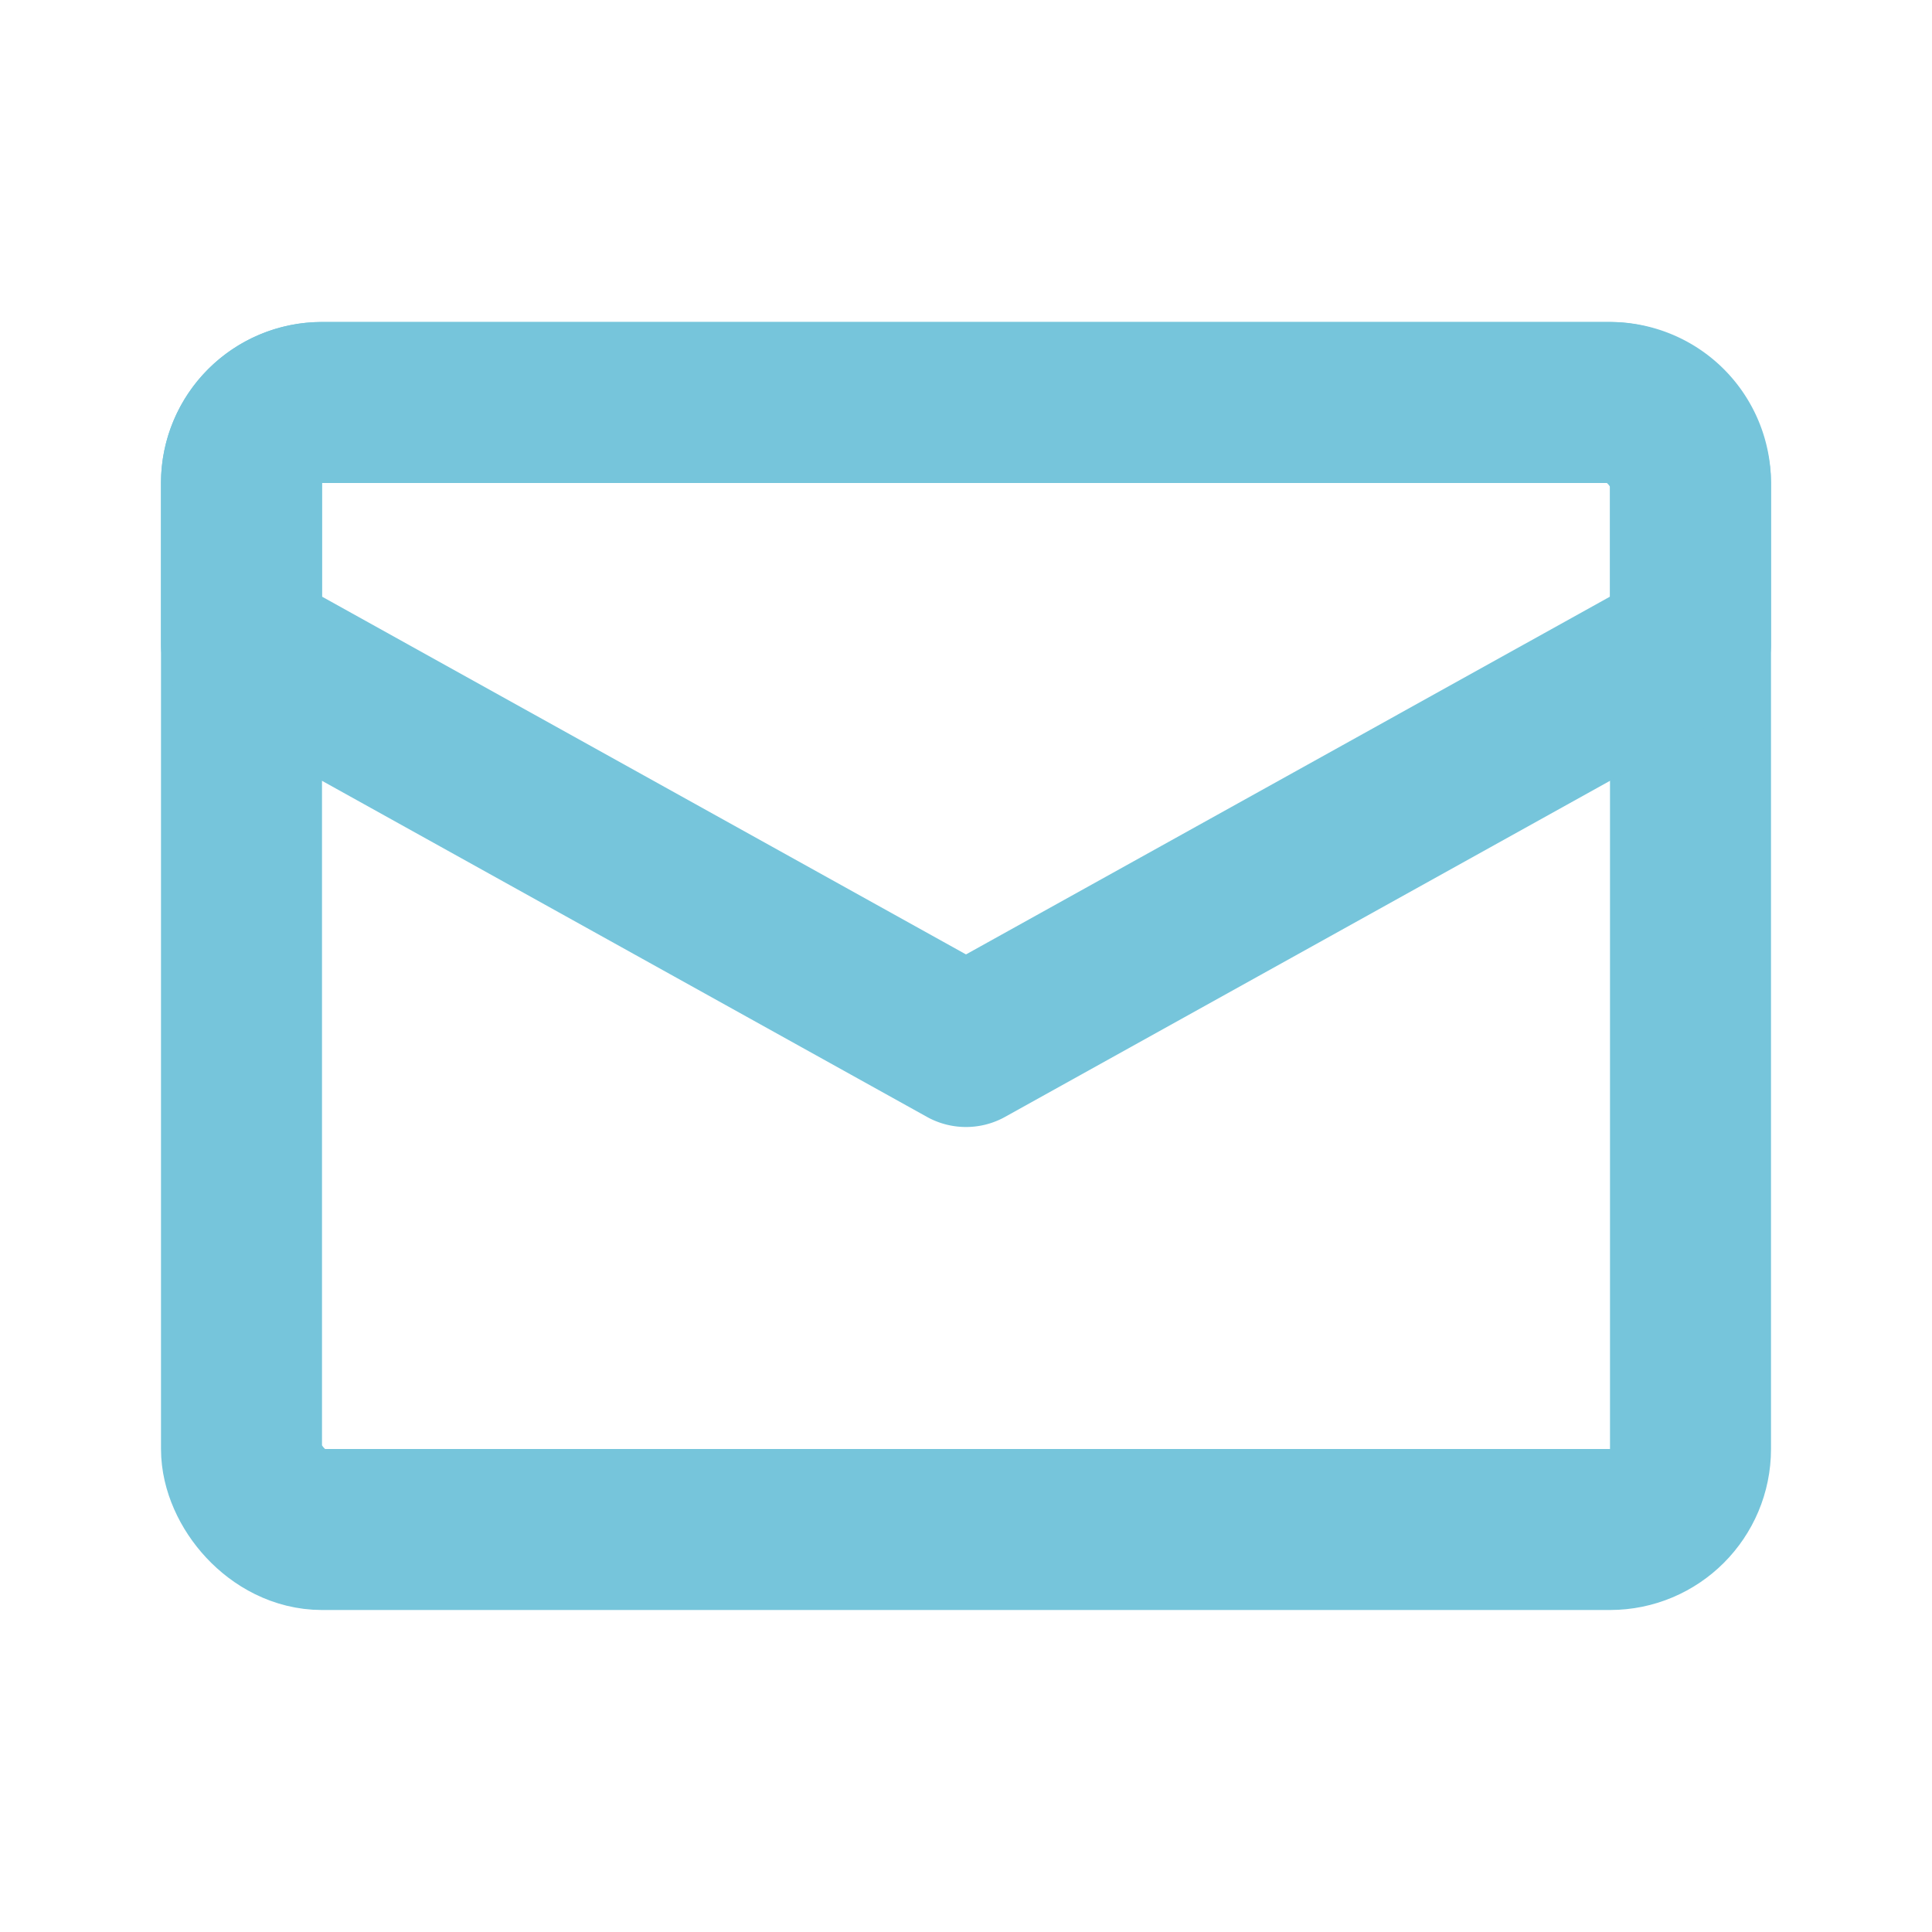 <?xml version="1.0" encoding="utf-8"?>
<!-- License: PD. Made by Mary Akveo: https://maryakveo.com/ -->
<svg fill="#76c5db" width="800px" height="800px" viewBox="0 0 24 24" id="mail" data-name="Line Color" xmlns="http://www.w3.org/2000/svg" class="icon line-color"><rect id="primary" x="3" y="5" width="18" height="14" rx="1" style="fill: none; stroke: #76c5db; stroke-linecap: round; stroke-linejoin: round; stroke-width: 2;"></rect><path id="secondary" d="M21,6V8l-9,5L3,8V6A1,1,0,0,1,4,5H20A1,1,0,0,1,21,6Z" style="fill: none; stroke: #76c5db; stroke-linecap: round; stroke-linejoin: round; stroke-width: 2;"></path></svg>